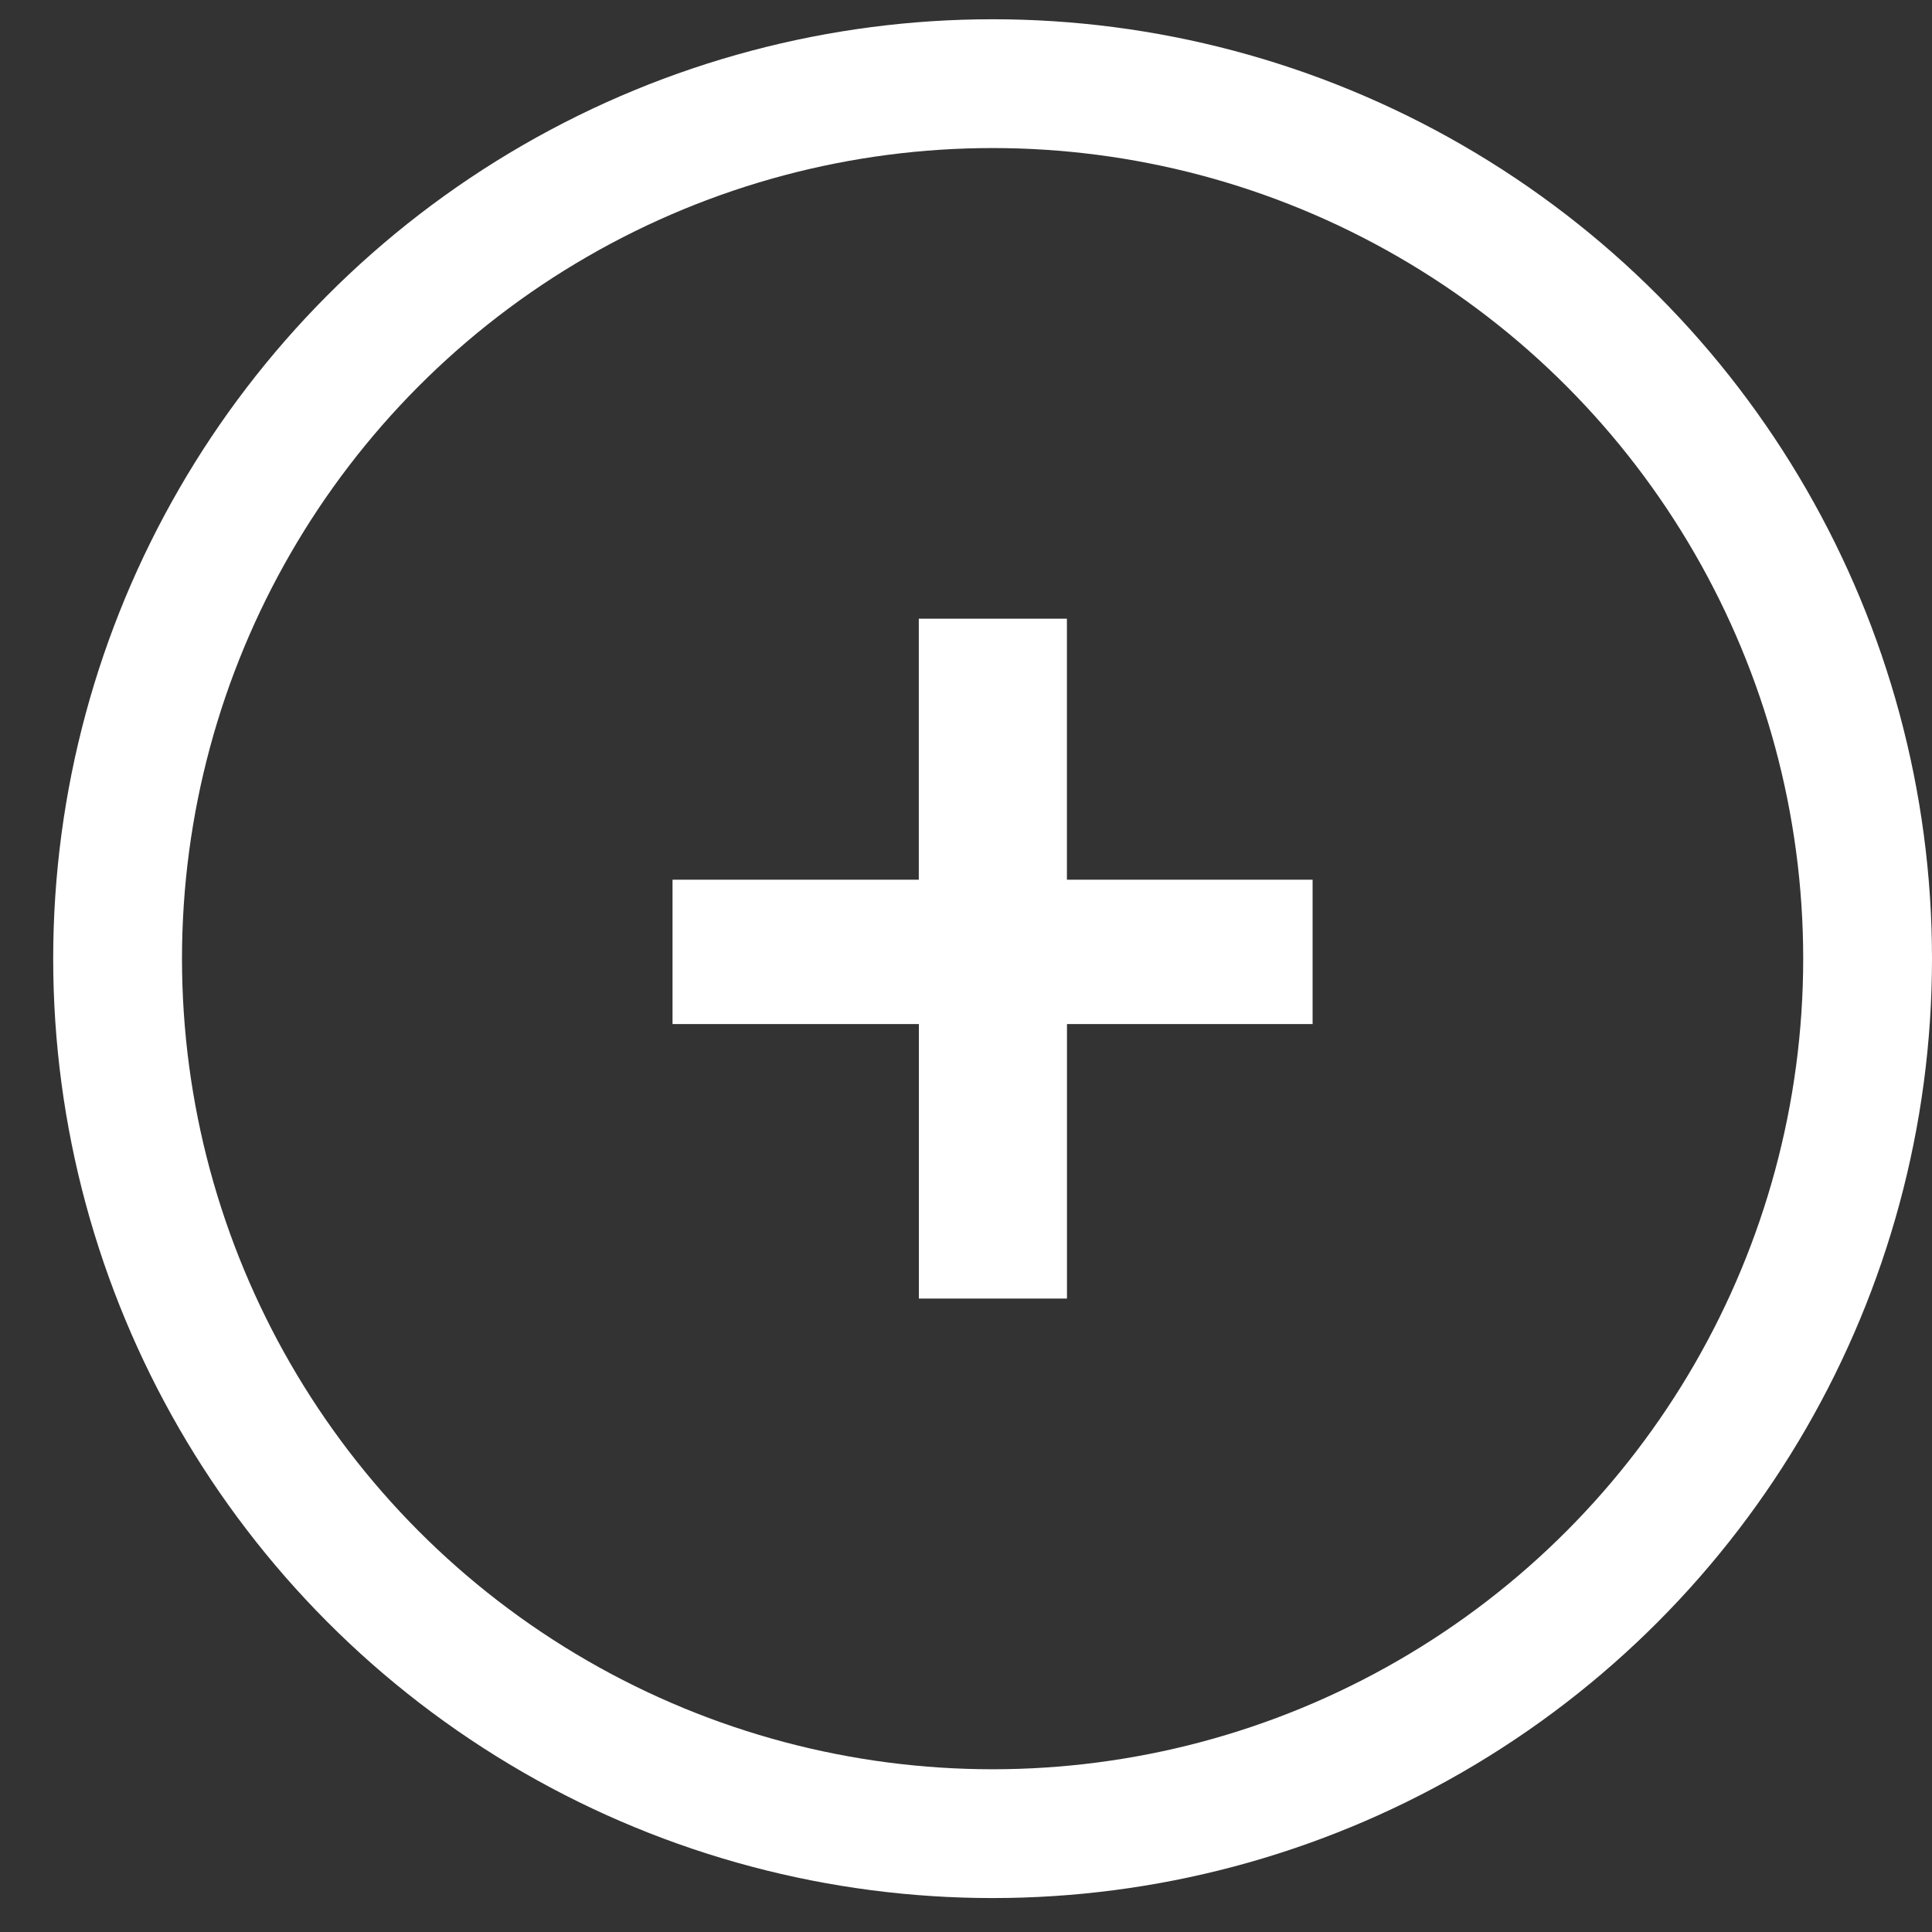 <svg width="30" height="30" fill="none" xmlns="http://www.w3.org/2000/svg"><rect width="100%" height="100%" fill="#333333" stroke="none"/><circle cx="15.413" cy="14.886" r="13.587" stroke="#fff" stroke-width="2"/><path d="M16.568 13.66h3.814v2.242h-3.814v4.262h-2.3v-4.262h-3.825V13.66h3.824V9.607h2.3v4.054z" fill="#fff"/></svg>